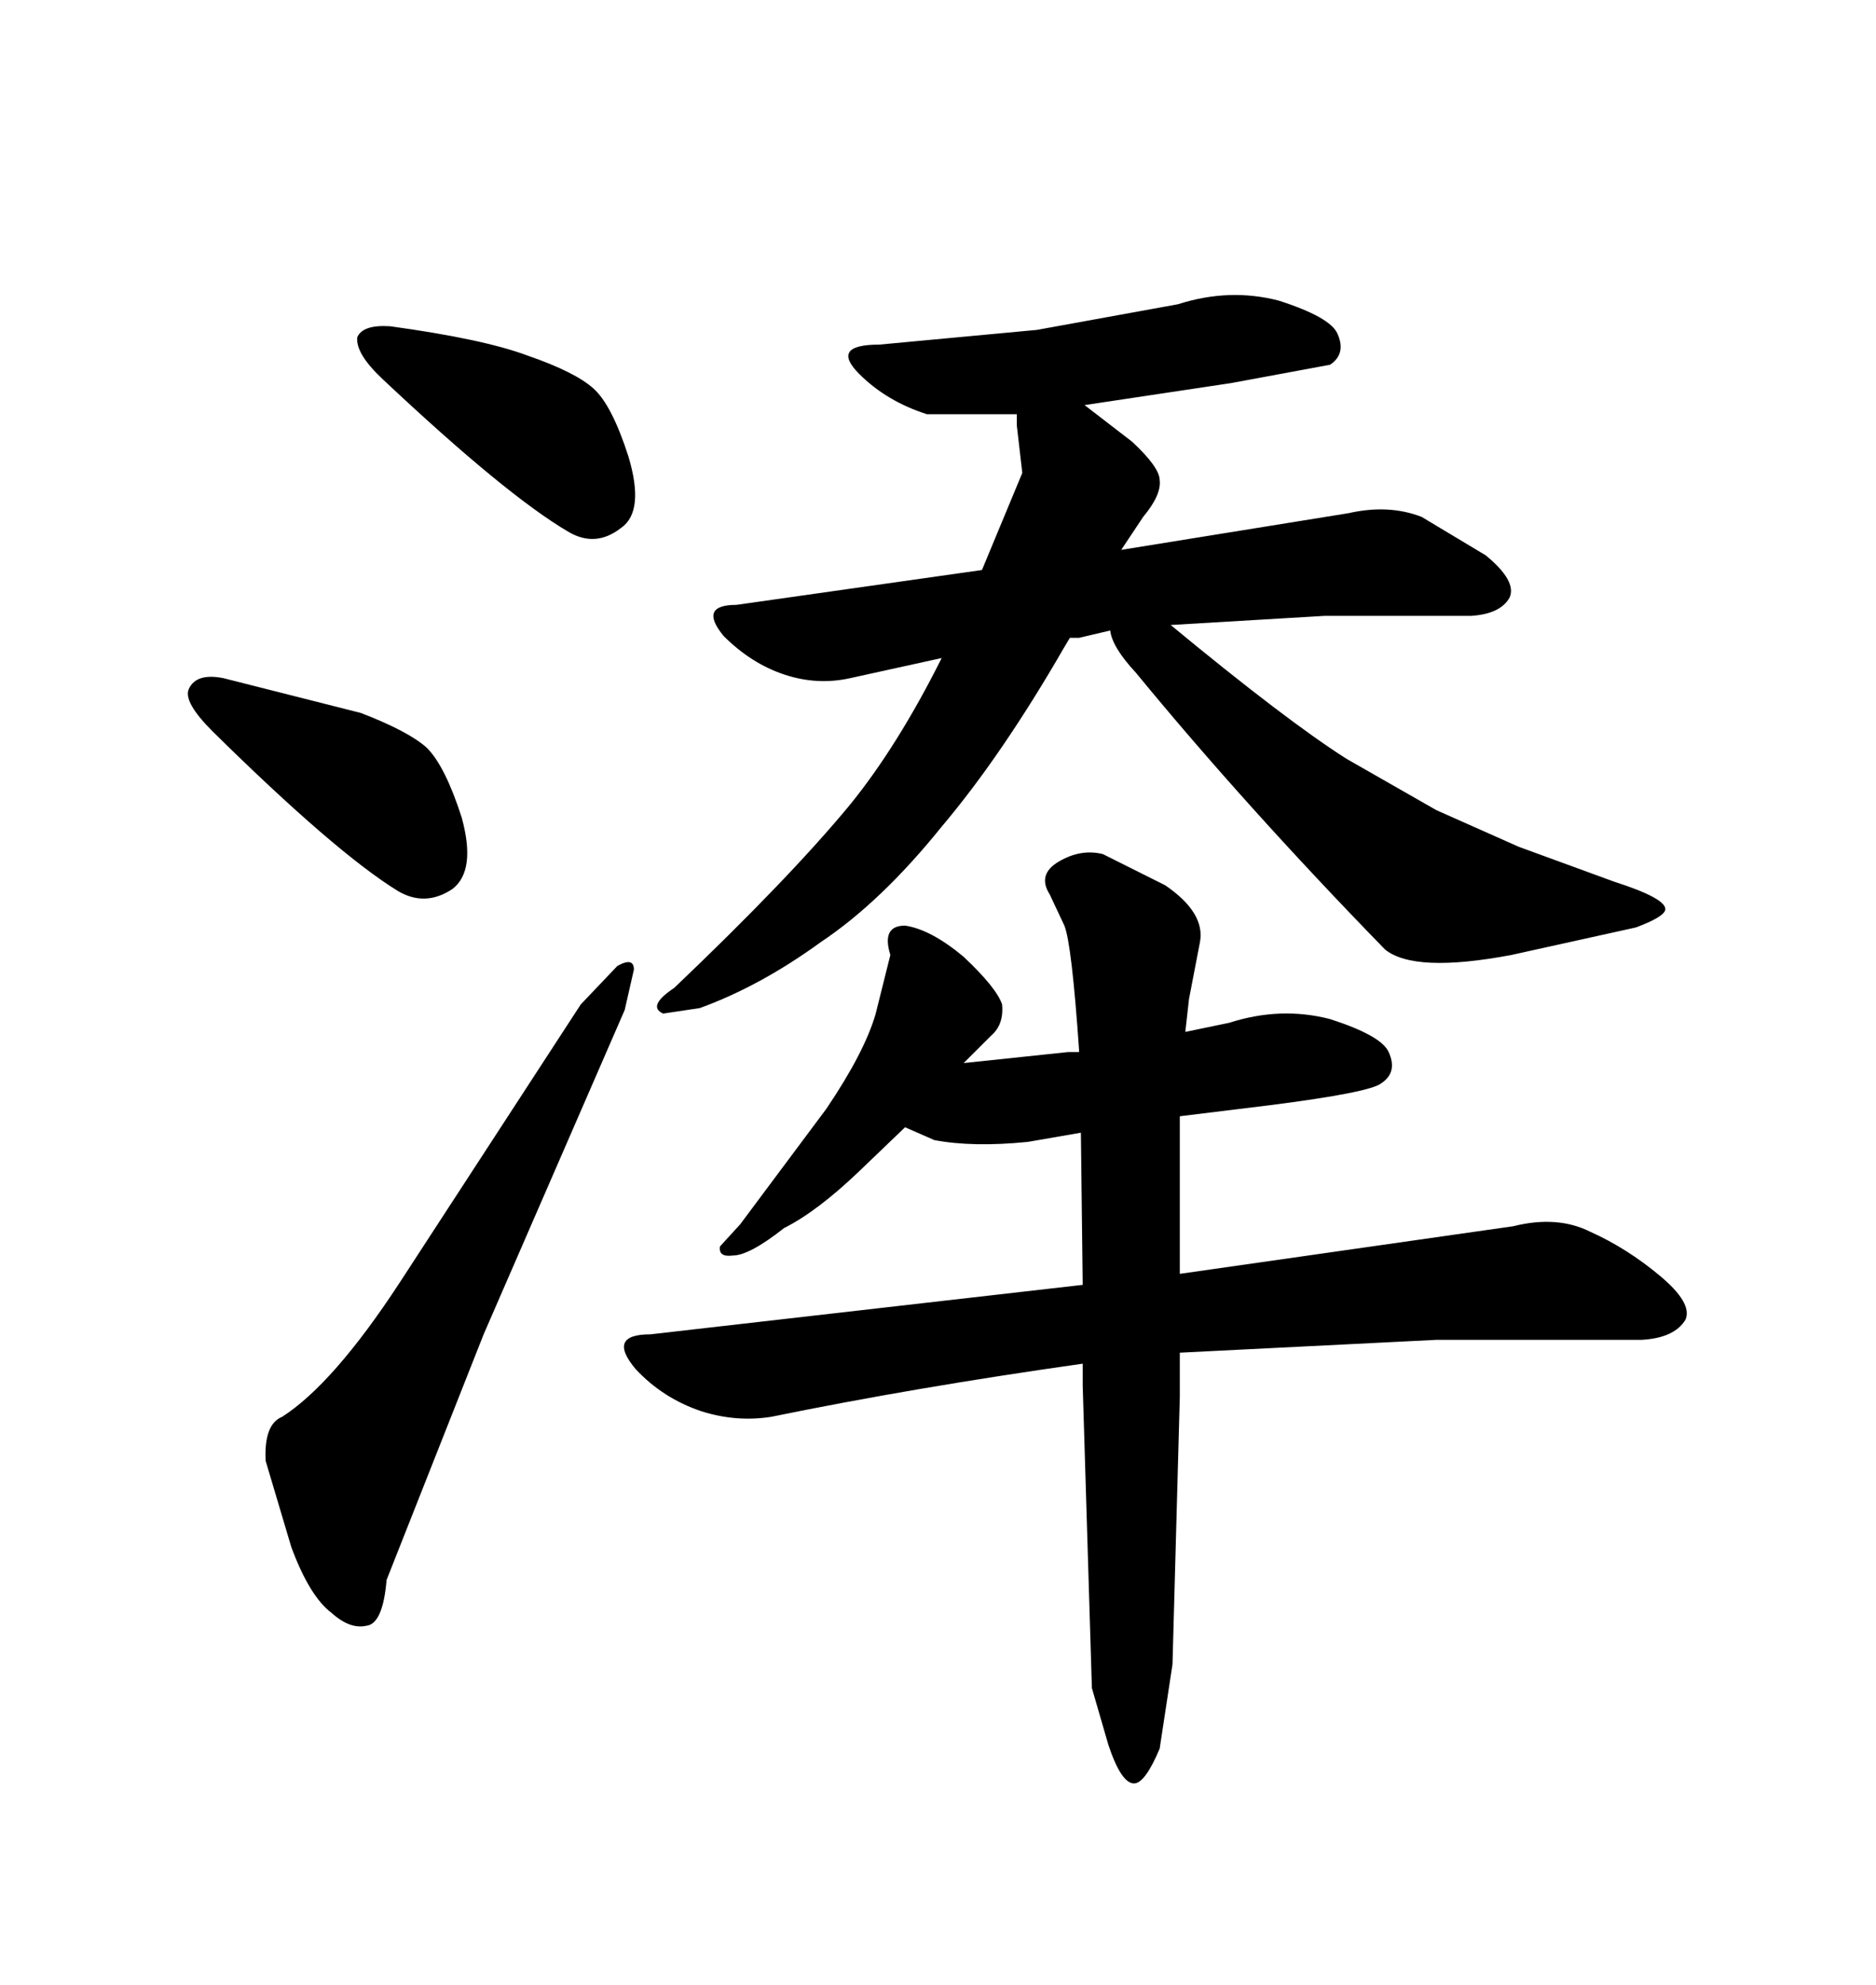 <svg xmlns="http://www.w3.org/2000/svg" xmlns:xlink="http://www.w3.org/1999/xlink" width="300" height="317.285"><path d="M163.48 75.59L157.03 91.11L117.77 96.68Q111.62 96.68 115.72 101.66L115.72 101.66Q120.12 106.05 125.39 107.81Q130.66 109.57 135.94 108.40L135.94 108.40L150.59 105.18Q143.55 119.24 135.94 128.61L135.94 128.61Q126.27 140.33 107.81 157.91L107.81 157.91Q103.42 160.84 106.05 162.01L106.05 162.01L111.91 161.13Q121.58 157.62 131.25 150.59L131.25 150.59Q140.92 144.14 150.59 132.13L150.59 132.13Q160.25 120.70 170.21 103.42L170.21 103.42L171.09 101.95L172.56 101.95L177.54 100.78Q177.83 103.42 181.64 107.52L181.64 107.52Q199.22 128.91 221.48 151.76L221.48 151.76Q226.17 155.57 241.70 152.64L241.70 152.64L261.62 148.24Q266.31 146.48 266.31 145.31L266.31 145.31Q266.31 143.55 258.11 140.92L258.11 140.92L242.87 135.35L229.69 129.49L215.33 121.29Q205.66 115.14 187.21 99.90L187.21 99.90L211.82 98.44L235.25 98.44Q239.94 98.14 241.41 95.51L241.41 95.51Q242.58 92.87 237.60 88.77L237.60 88.77L227.34 82.62Q222.07 80.57 215.63 82.03L215.63 82.03L179.30 87.89L182.81 82.62Q185.74 79.10 185.45 76.76L185.45 76.76Q185.45 74.71 181.05 70.61L181.05 70.61L173.44 64.75L196.88 61.23L212.70 58.30Q215.33 56.54 213.87 53.32L213.87 53.32Q212.70 50.68 204.49 48.05L204.49 48.05Q196.58 46.00 188.38 48.63L188.38 48.63L165.82 52.73L140.63 55.08Q132.71 55.08 137.40 59.77L137.40 59.77Q141.80 64.16 148.24 66.21L148.24 66.21L162.60 66.21L162.60 67.97L163.48 75.59ZM172.85 181.05L173.14 205.37L104.00 213.28Q96.97 213.28 101.66 218.85L101.66 218.85Q106.05 223.54 112.21 225.59L112.21 225.59Q117.77 227.34 123.34 226.46L123.34 226.46Q146.19 221.78 173.14 217.97L173.14 217.97L173.14 221.48L174.61 269.82L177.25 278.91Q179.30 285.06 181.35 285.06L181.35 285.06Q183.11 285.06 185.45 279.49L185.45 279.49L187.50 266.02L188.67 223.24L188.67 216.21L229.69 214.16L262.50 214.16Q267.77 213.87 269.53 210.94L269.53 210.94Q270.70 208.30 265.43 203.91L265.43 203.91Q260.16 199.51 254.30 196.88L254.30 196.88Q249.02 194.24 241.99 196.00L241.99 196.00L188.67 203.61L188.67 178.42L203.03 176.66Q219.14 174.61 220.90 173.14L220.90 173.14Q223.54 171.39 222.07 168.16L222.07 168.16Q220.90 165.53 212.70 162.89L212.70 162.89Q204.79 160.84 196.58 163.48L196.58 163.48L189.55 164.94L190.14 159.67L191.89 150.59Q192.77 145.90 186.33 141.50L186.33 141.50L176.37 136.52Q172.85 135.64 169.34 137.70L169.34 137.70Q165.82 139.75 167.87 142.97L167.87 142.97L170.21 147.95Q171.39 150.88 172.56 167.87L172.56 167.87L172.56 168.16L170.80 168.16L154.10 169.92L158.50 165.53Q160.55 163.77 160.25 160.55L160.25 160.55Q159.38 157.91 154.10 152.93L154.10 152.93Q148.83 148.54 144.73 147.95L144.73 147.95Q140.92 147.95 142.38 152.64L142.38 152.64L140.04 162.01Q138.28 168.16 132.13 177.25L132.13 177.25L118.36 195.70L115.14 199.22Q114.84 200.98 117.19 200.68L117.19 200.68Q119.82 200.68 125.39 196.29L125.39 196.29Q130.66 193.65 137.40 187.21L137.40 187.21L144.73 180.18L149.41 182.23Q155.57 183.40 164.36 182.52L164.36 182.52L172.85 181.05ZM62.40 52.15L62.40 52.15Q58.01 51.86 57.13 53.91L57.13 53.91Q56.84 56.54 61.23 60.64L61.23 60.64Q80.86 79.10 90.82 84.96L90.82 84.96Q95.21 87.60 99.32 84.38L99.32 84.38Q103.13 81.74 100.49 72.95L100.49 72.95Q97.85 64.75 94.92 62.11L94.92 62.11Q91.99 59.47 84.38 56.84L84.38 56.84Q77.34 54.20 62.40 52.15ZM57.71 113.96L35.74 108.40Q31.35 107.52 30.18 110.16L30.18 110.16Q29.30 112.21 33.98 116.89L33.98 116.89Q53.61 136.23 63.57 142.38L63.57 142.38Q67.97 145.02 72.36 142.09L72.36 142.09Q76.17 139.16 73.83 130.66L73.83 130.66Q71.19 122.46 68.26 119.53L68.26 119.53Q65.33 116.89 57.71 113.96L57.71 113.96ZM45.12 226.46L45.12 226.46Q42.19 227.64 42.48 233.50L42.48 233.50L46.58 247.27Q49.51 255.18 53.03 257.81L53.03 257.81Q55.96 260.45 58.59 259.86L58.59 259.86Q61.23 259.57 61.82 252.54L61.82 252.54L77.34 213.28L99.90 161.43L101.37 154.98Q101.37 152.93 98.73 154.39L98.73 154.39L92.87 160.55L63.87 205.08Q53.32 221.19 45.12 226.46Z"/></svg>